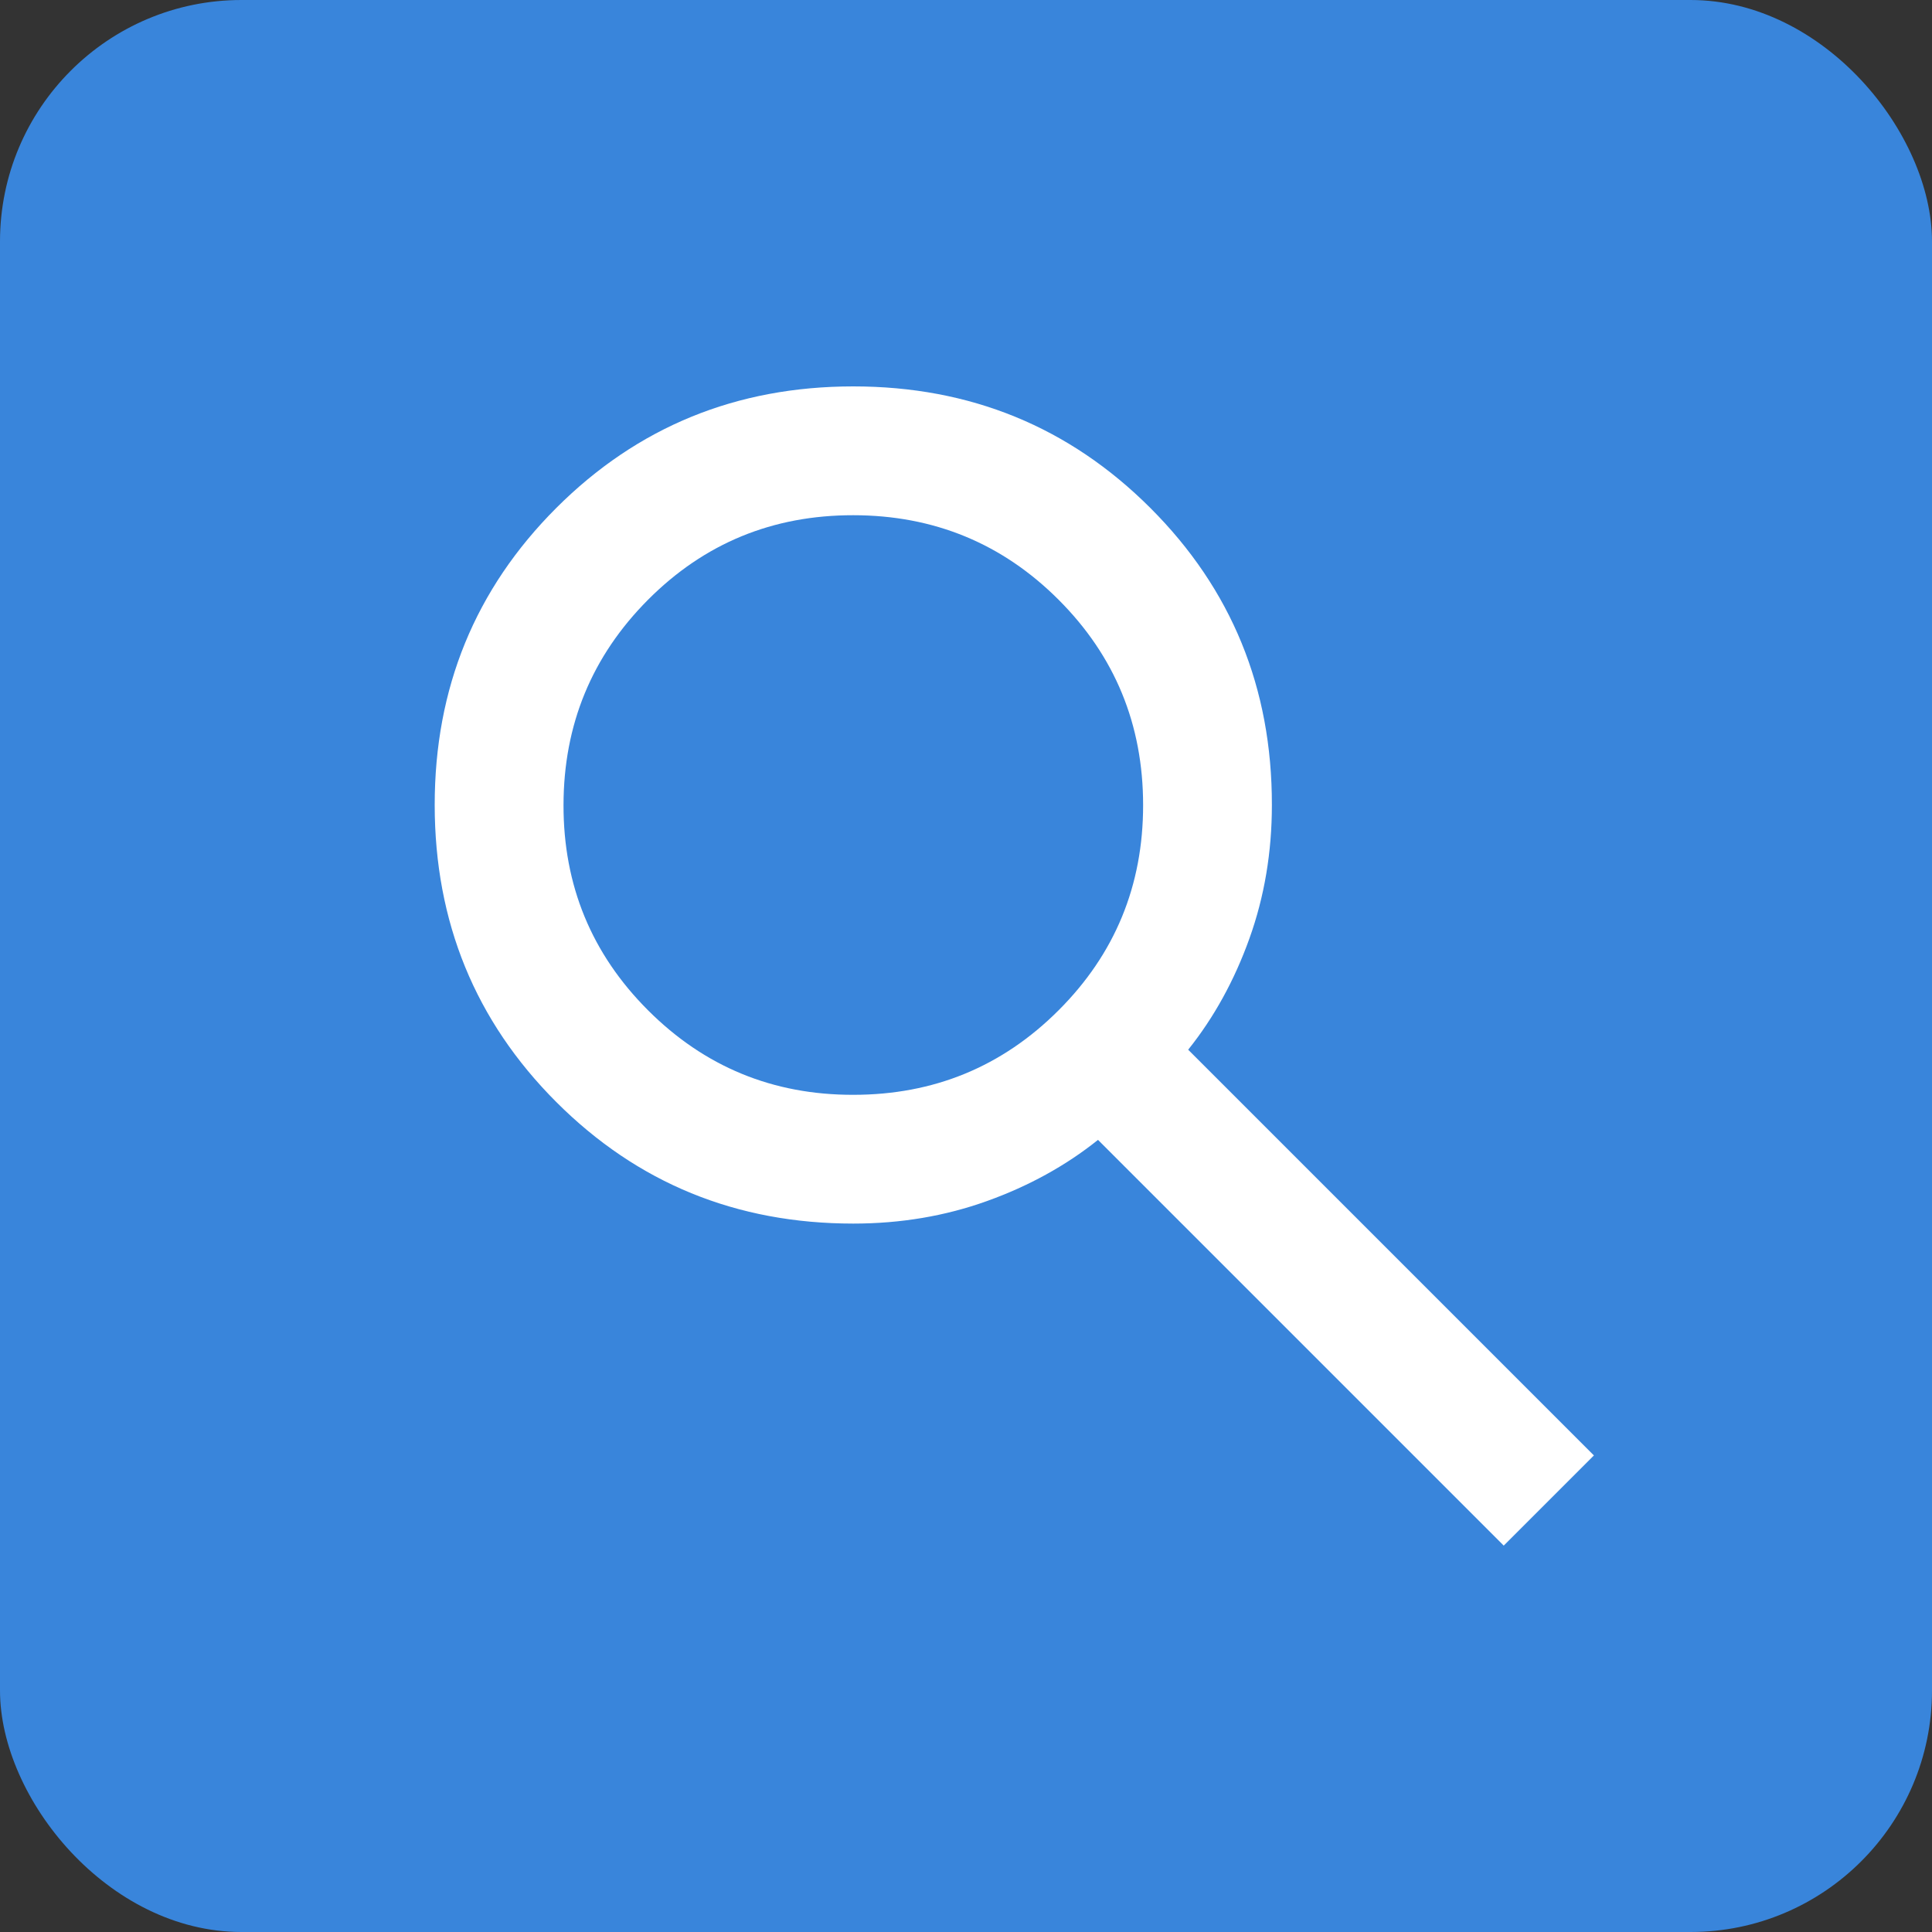 <?xml version="1.0" encoding="UTF-8"?> <svg xmlns="http://www.w3.org/2000/svg" width="40" height="40" viewBox="0 0 40 40" fill="none"><rect x="0" y="0" width="40" height="40" fill="#333333" stroke="none"/><rect width="40" height="40" rx="5" fill="#3985DB"></rect><path d="M31.133 32L22.733 23.6C22.067 24.133 21.3 24.556 20.433 24.867C19.567 25.178 18.644 25.333 17.667 25.333C15.244 25.333 13.195 24.494 11.517 22.816C9.84 21.138 9.001 19.088 9 16.667C8.999 14.245 9.838 12.196 11.517 10.517C13.196 8.839 15.246 8 17.667 8C20.087 8 22.137 8.839 23.817 10.517C25.497 12.196 26.336 14.245 26.333 16.667C26.333 17.644 26.178 18.567 25.867 19.433C25.556 20.3 25.133 21.067 24.6 21.733L33 30.133L31.133 32ZM17.667 22.667C19.333 22.667 20.75 22.084 21.917 20.917C23.084 19.751 23.668 18.334 23.667 16.667C23.666 14.999 23.083 13.583 21.917 12.417C20.752 11.252 19.335 10.668 17.667 10.667C15.998 10.665 14.582 11.248 13.417 12.417C12.253 13.586 11.669 15.003 11.667 16.667C11.664 18.331 12.248 19.748 13.417 20.917C14.587 22.087 16.004 22.67 17.667 22.667Z" fill="white"></path></svg> 